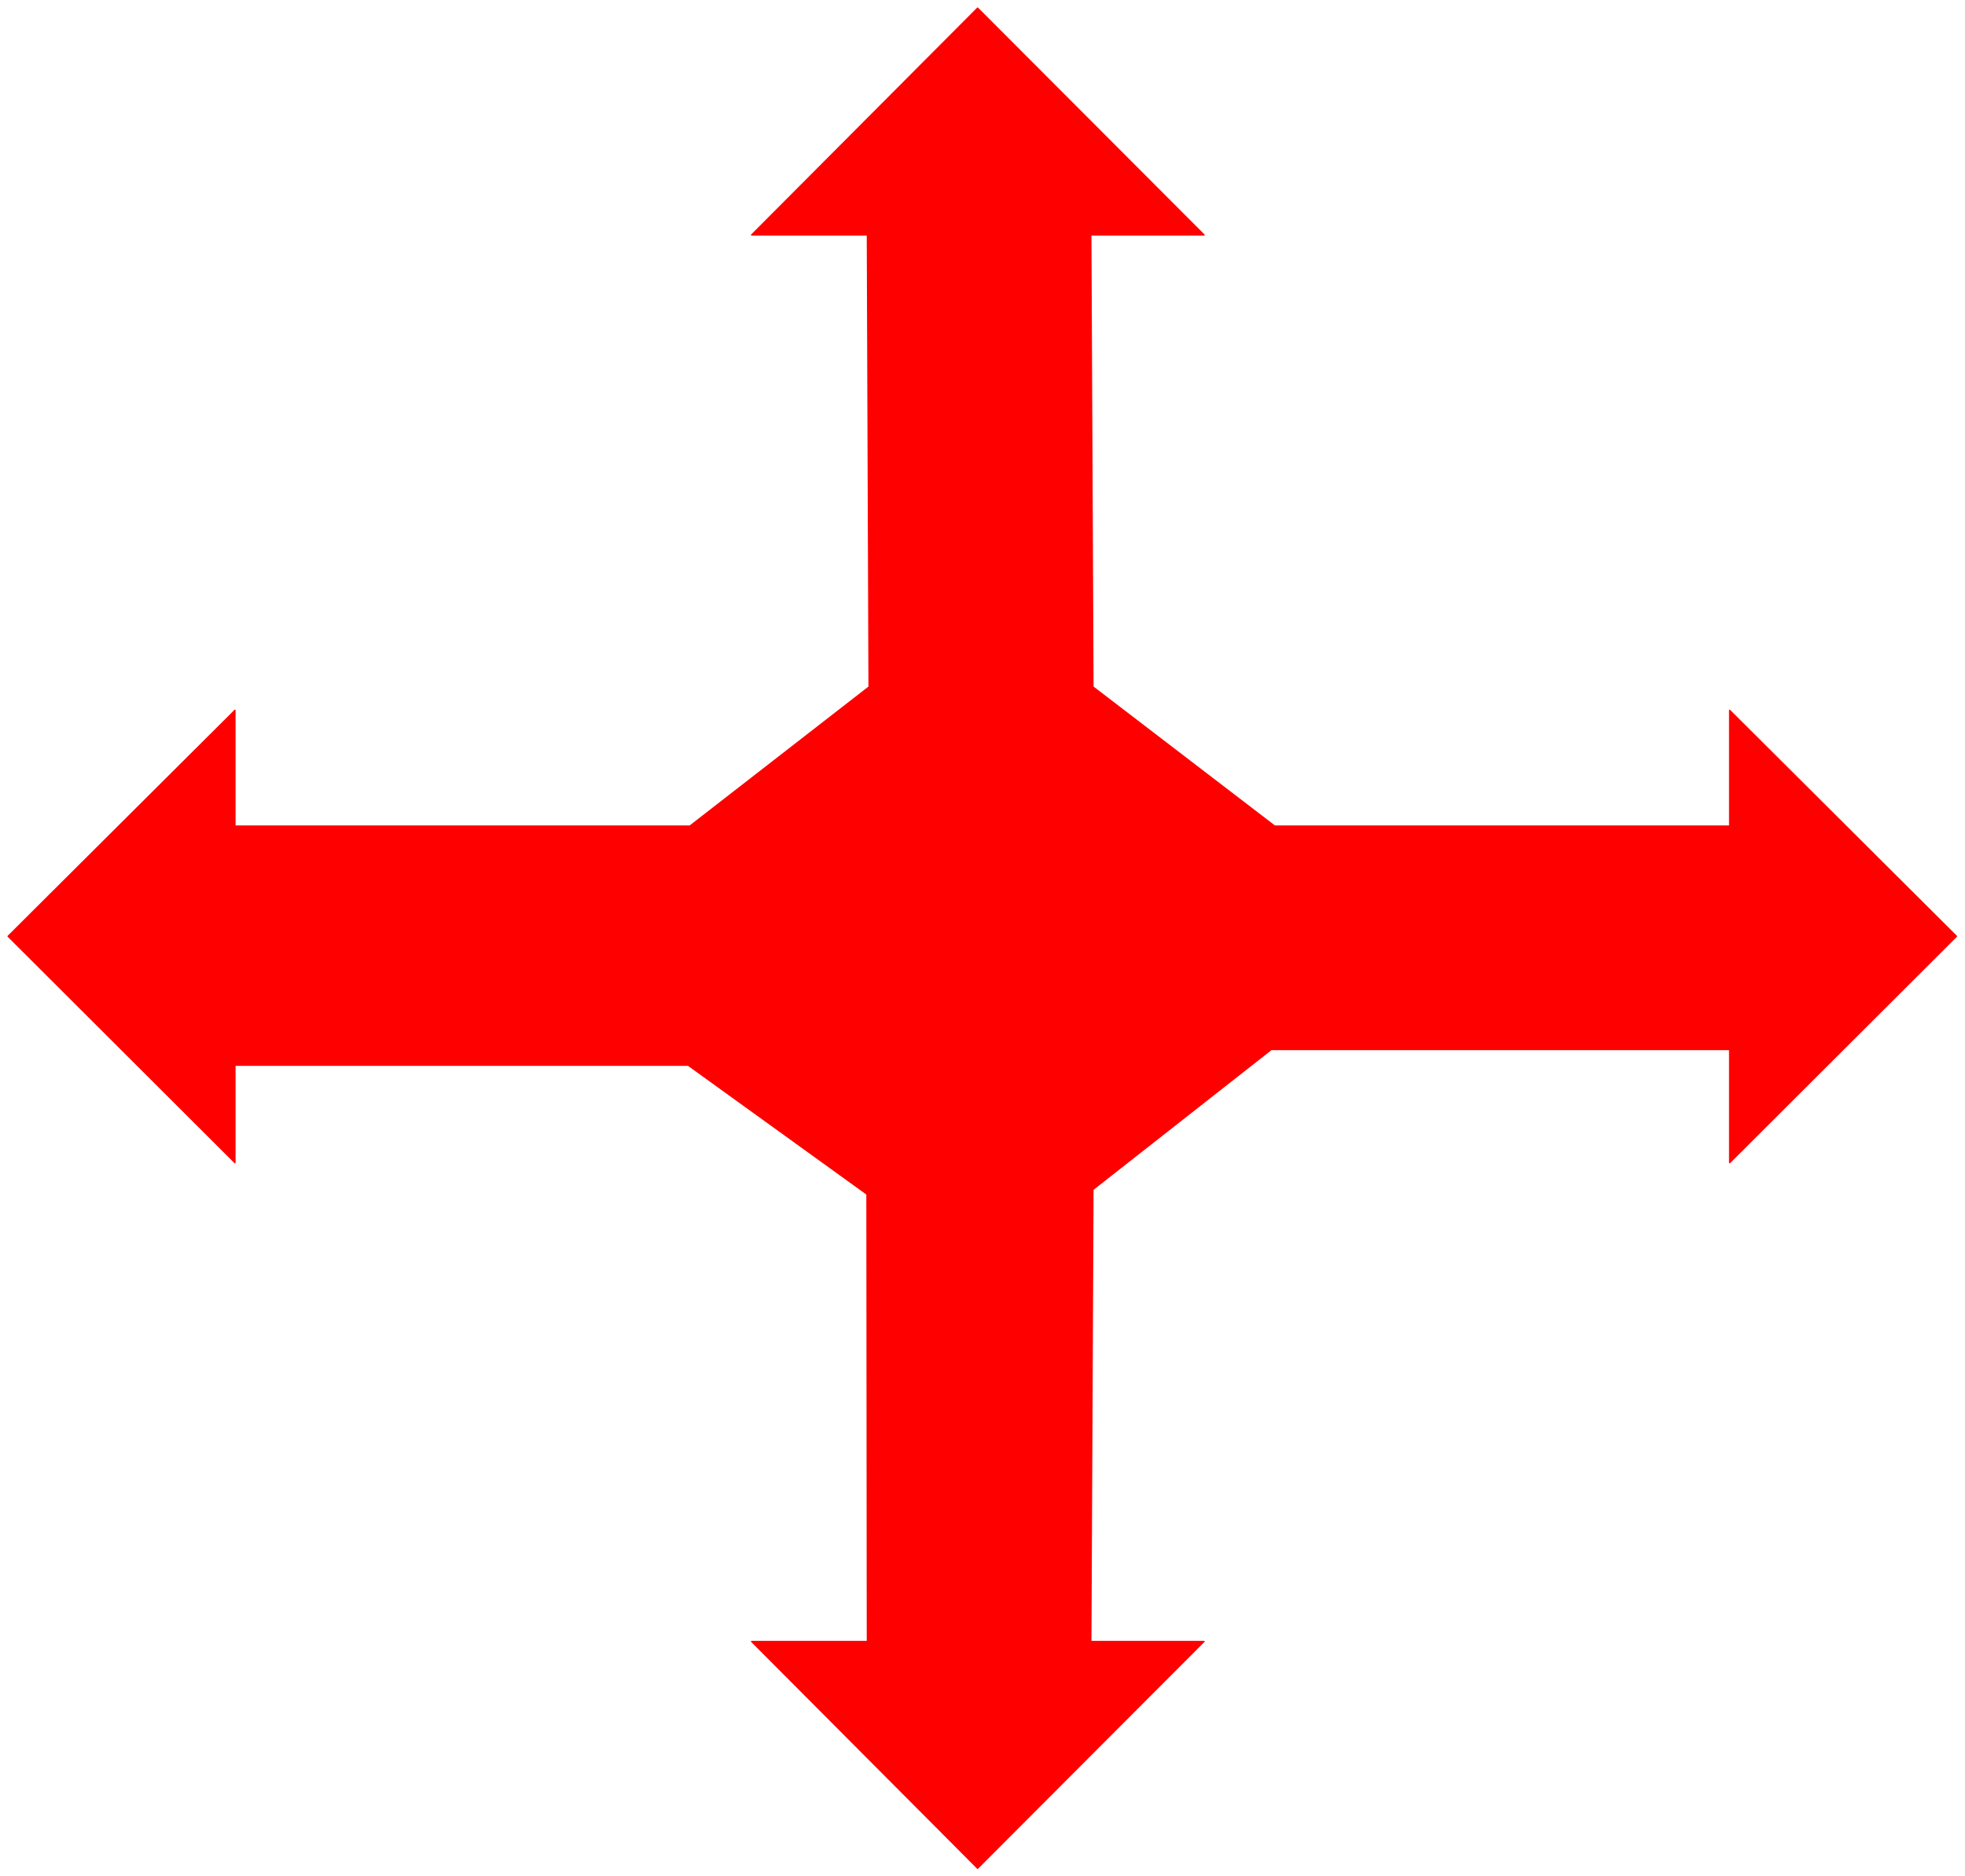 <svg xmlns="http://www.w3.org/2000/svg" width="7.63in" height="699.36" fill-rule="evenodd" stroke-linecap="round" preserveAspectRatio="none" viewBox="0 0 4617 4408"><style>.brush0{fill:#fff}.pen0{stroke:#000;stroke-width:1;stroke-linejoin:round}.font0{font-size:8px;font-family:Arial,monospace}.brush2{fill:none}</style><path d="M0 0h4617v4408H0z" style="fill:none;stroke:none"/><path d="m1617 2503 420 303 1 1051h-272l531 533 532-533h-266l5-1062 419-329h1077v266l533-532-533-531v272H2995l-427-327-5-1062h266L2297 19l-531 533h272l4 1062-421 327H552v-272L19 2200l533 532v-229h1065z" style="fill:red;stroke:red;stroke-width:3;stroke-linejoin:round"/></svg>
